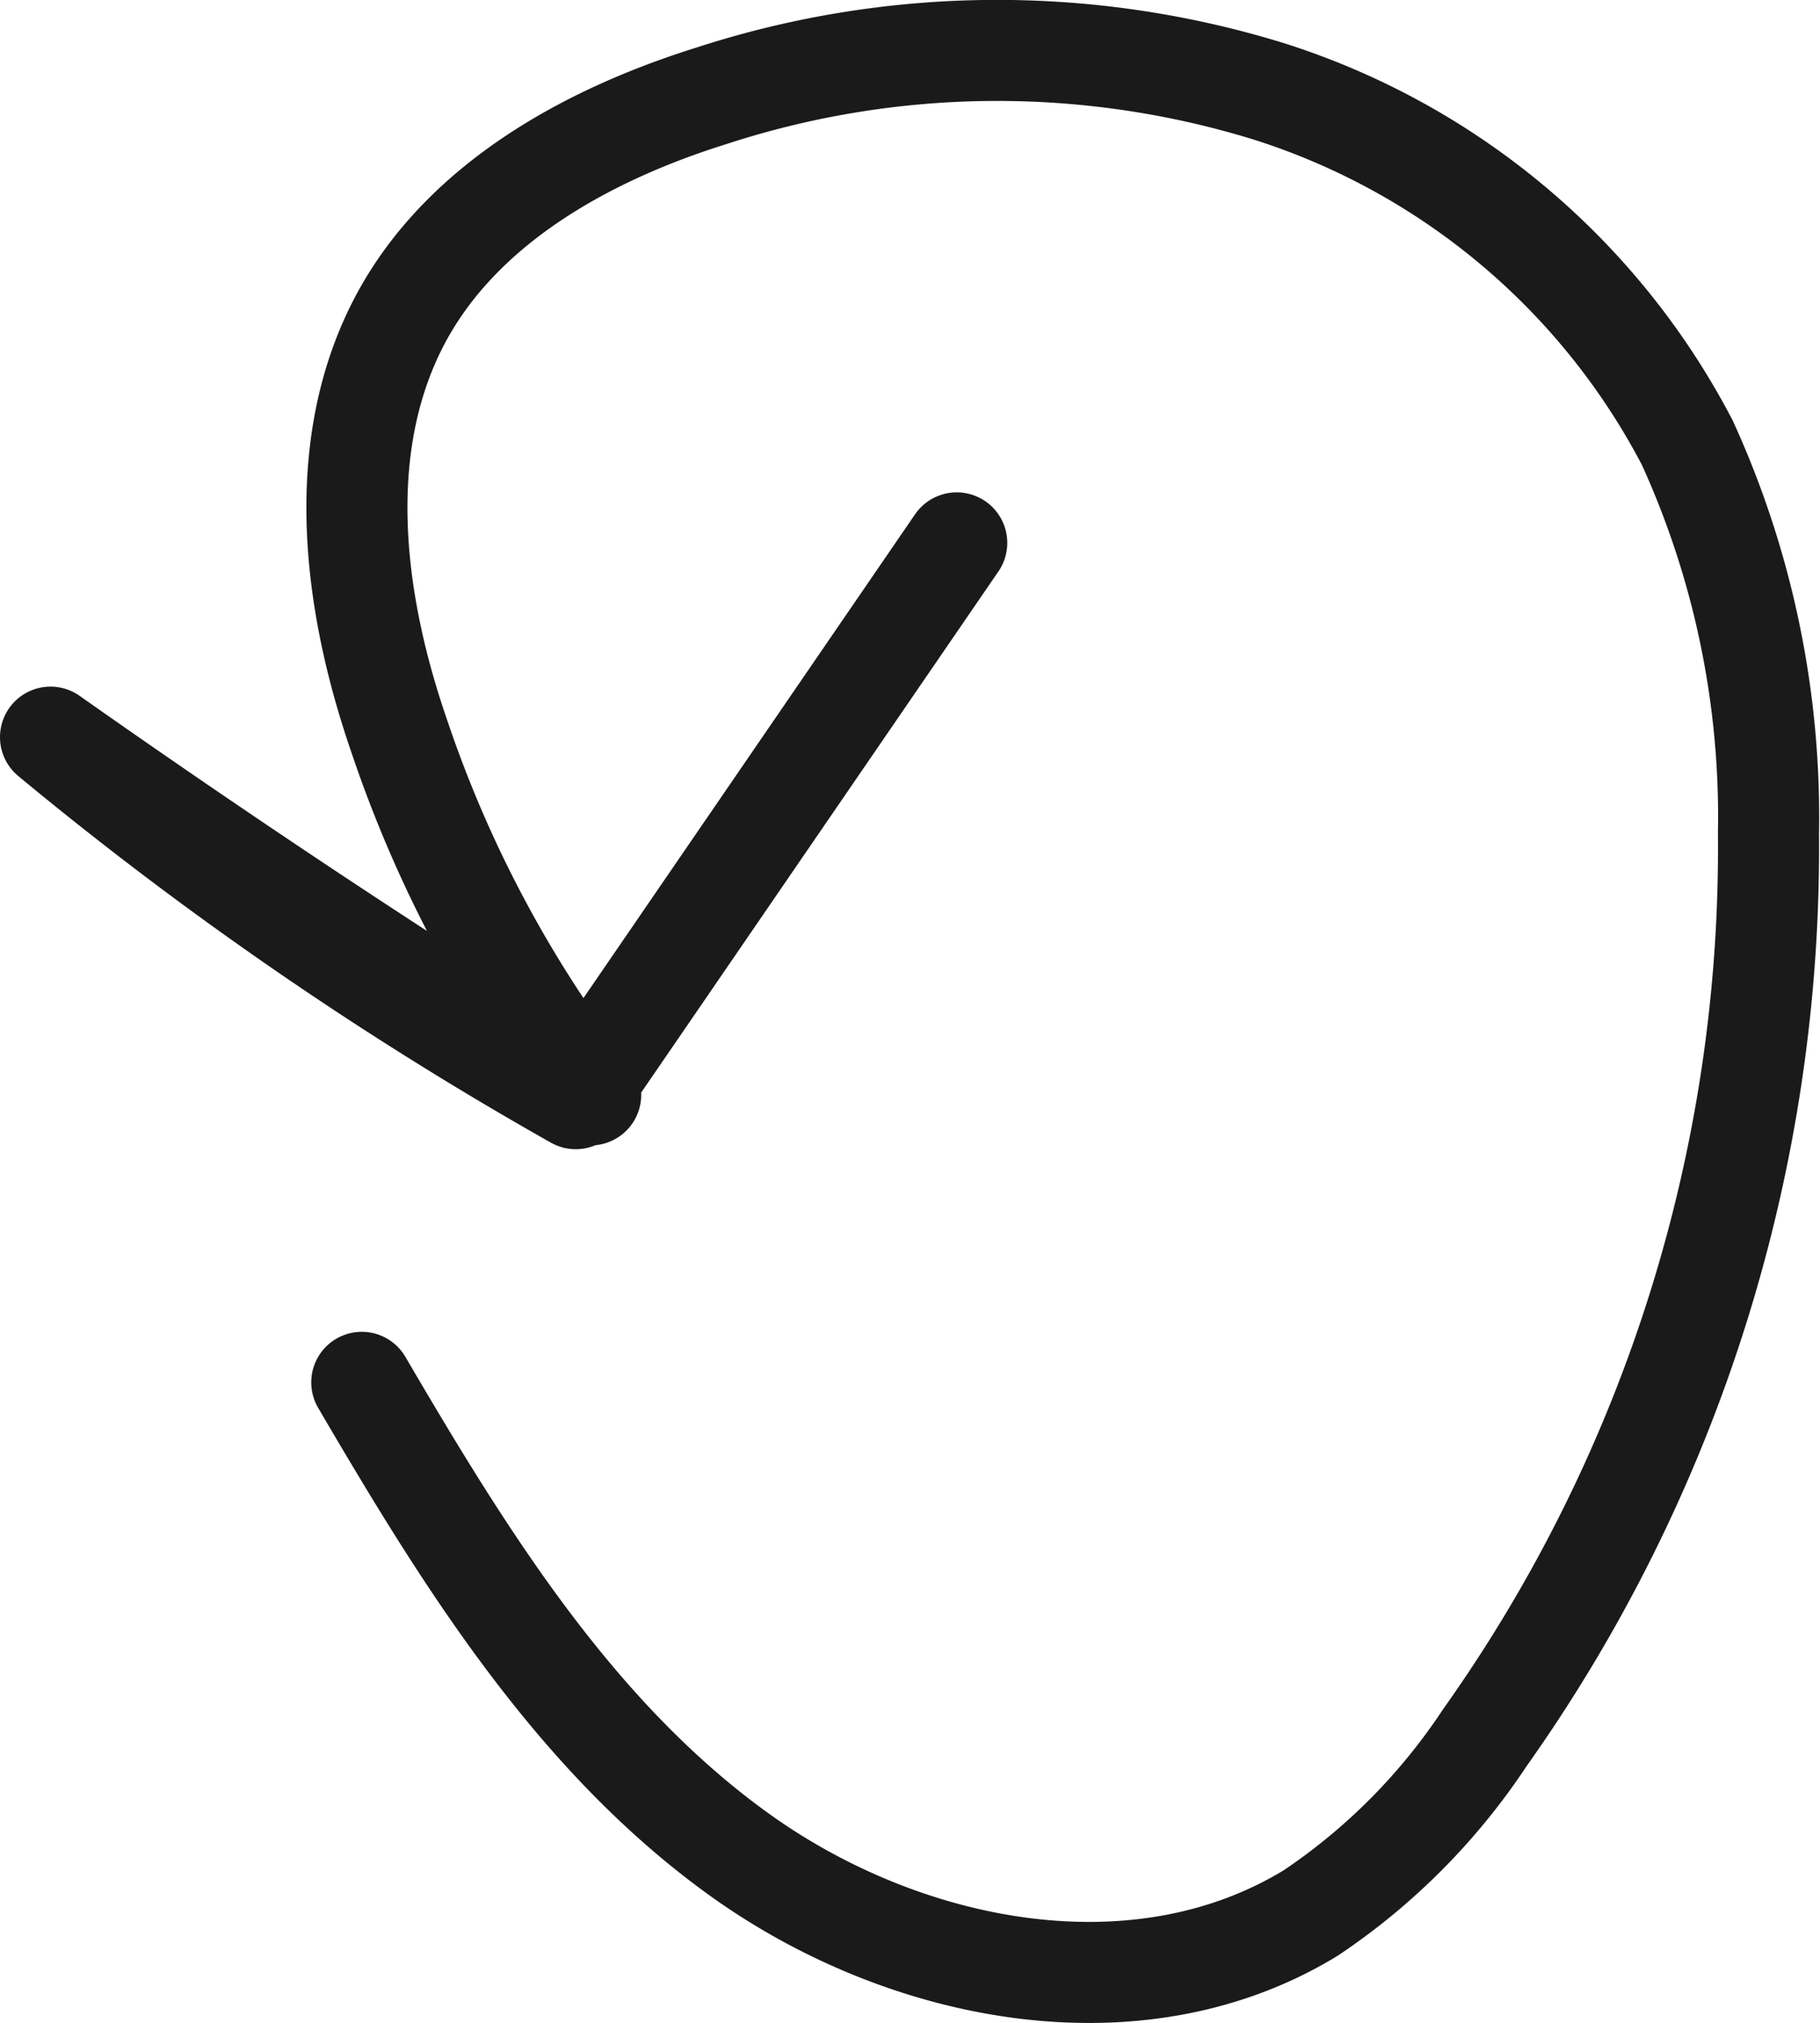 <svg xmlns="http://www.w3.org/2000/svg" width="72.04" height="80.08" viewBox="0 0 72.04 80.08"><defs><style>.cls-1{fill:none;stroke:#1a1a1a;stroke-linecap:round;stroke-linejoin:round;stroke-width:4px;}</style></defs><g id="Layer_2" data-name="Layer 2"><g id="page_28"><g id="outline"><path class="cls-1" d="M14.32,54.72c4.06,6.94,8.42,14,14.94,18.69S45,79.93,51.89,75.72a24.81,24.81,0,0,0,6.88-6.93A60.8,60.8,0,0,0,70,33a35.64,35.64,0,0,0-3.21-15.47A28.33,28.33,0,0,0,50.17,3.6a36.49,36.49,0,0,0-22,.19C23.3,5.31,18.4,8,15.93,12.49c-2.74,5-2,11.21-.14,16.61a48.84,48.84,0,0,0,7.59,14.24Q12.49,36.57,2,29.18A141.76,141.76,0,0,0,22.79,43.49l15.08-22"/></g></g></g></svg>